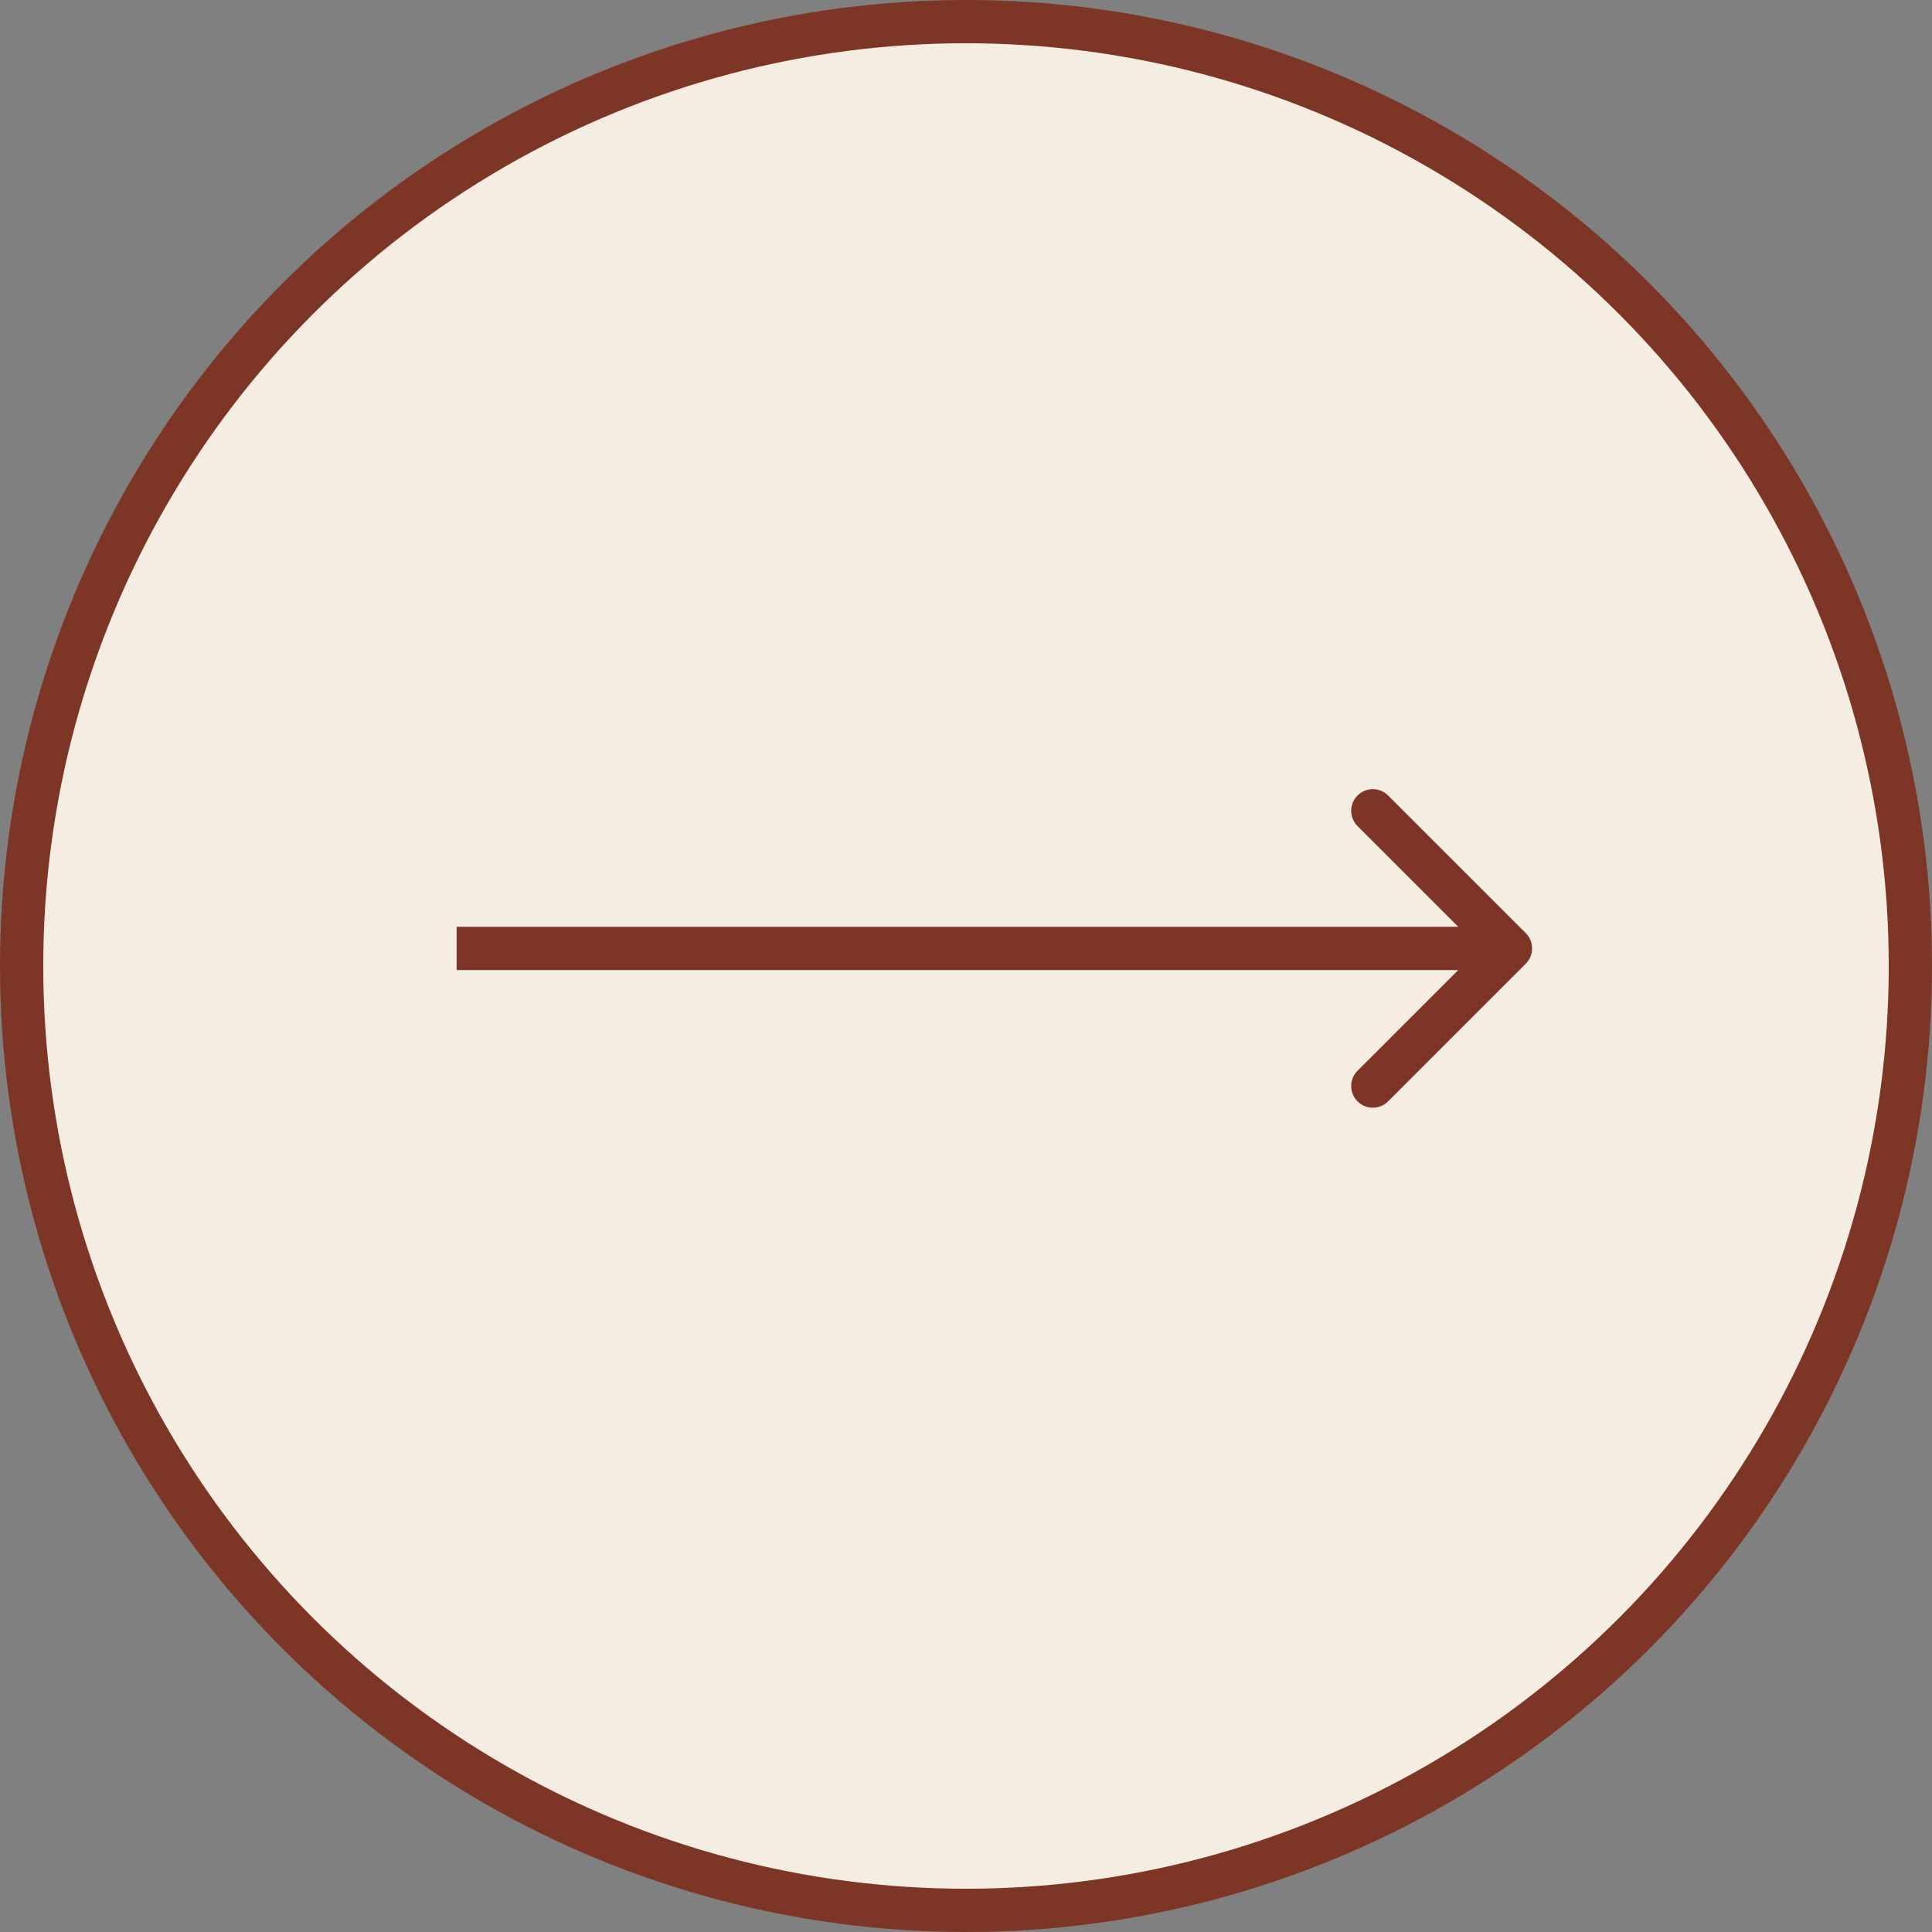 <?xml version="1.0" encoding="UTF-8"?> <svg xmlns="http://www.w3.org/2000/svg" width="67" height="67" viewBox="0 0 67 67" fill="none"><rect x="0" y="0" width="67" height="67" fill="#808080" stroke="none"/><circle cx="33.5" cy="33.5" r="32.75" fill="#F6EDE2" stroke="#7D3626" stroke-width="1.5"></circle><path d="M52.912 33.421C53.205 33.128 53.205 32.653 52.912 32.36L48.139 27.587C47.846 27.294 47.371 27.294 47.078 27.587C46.785 27.88 46.785 28.355 47.078 28.648L51.321 32.891L47.078 37.133C46.785 37.426 46.785 37.901 47.078 38.194C47.371 38.487 47.846 38.487 48.139 38.194L52.912 33.421ZM15.836 33.641L52.381 33.641L52.381 32.141L15.836 32.141L15.836 33.641Z" fill="#7D3626"></path></svg> 